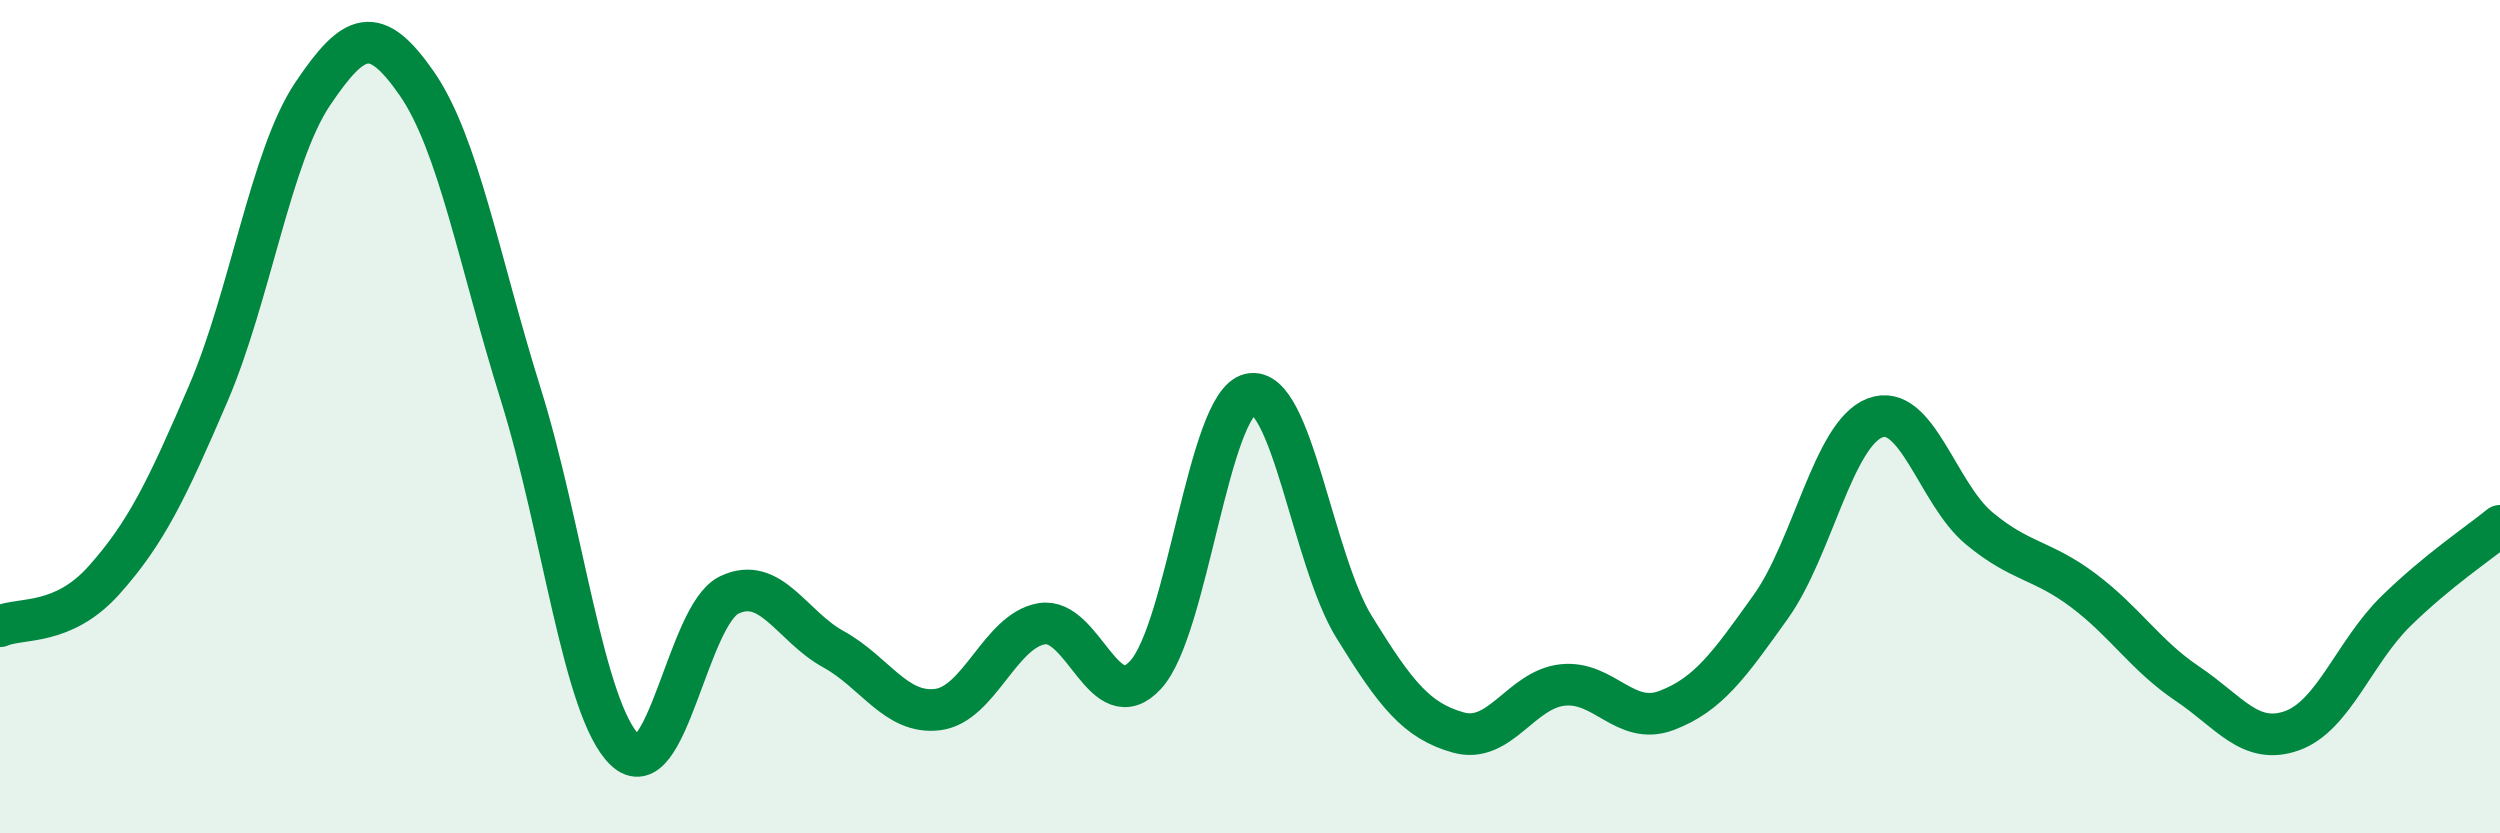 
    <svg width="60" height="20" viewBox="0 0 60 20" xmlns="http://www.w3.org/2000/svg">
      <path
        d="M 0,15.03 C 0.5,14.81 1.5,15.04 2.5,13.92 C 3.5,12.8 4,11.77 5,9.44 C 6,7.11 6.5,3.75 7.5,2.26 C 8.5,0.77 9,0.56 10,2 C 11,3.44 11.5,6.27 12.5,9.47 C 13.5,12.67 14,17.04 15,18 C 16,18.96 16.5,14.76 17.5,14.28 C 18.5,13.8 19,15.03 20,15.58 C 21,16.13 21.5,17.15 22.5,17.03 C 23.5,16.91 24,15.14 25,14.97 C 26,14.8 26.5,17.29 27.5,16.19 C 28.5,15.09 29,9.69 30,9.46 C 31,9.23 31.5,13.43 32.5,15.05 C 33.5,16.67 34,17.3 35,17.58 C 36,17.86 36.5,16.55 37.5,16.44 C 38.5,16.33 39,17.43 40,17.05 C 41,16.67 41.5,15.96 42.5,14.56 C 43.5,13.16 44,10.41 45,10.03 C 46,9.65 46.5,11.85 47.5,12.68 C 48.5,13.51 49,13.42 50,14.17 C 51,14.92 51.5,15.74 52.5,16.41 C 53.5,17.08 54,17.89 55,17.54 C 56,17.19 56.5,15.65 57.5,14.67 C 58.5,13.69 59.5,13.03 60,12.62L60 20L0 20Z"
        fill="#008740"
        opacity="0.1"
        stroke-linecap="round"
        stroke-linejoin="round"
      />
      <path
        d="M 0,15.03 C 0.5,14.81 1.5,15.04 2.5,13.92 C 3.5,12.8 4,11.77 5,9.44 C 6,7.11 6.5,3.75 7.5,2.26 C 8.5,0.77 9,0.56 10,2 C 11,3.44 11.5,6.27 12.5,9.47 C 13.5,12.67 14,17.04 15,18 C 16,18.96 16.5,14.76 17.5,14.28 C 18.5,13.8 19,15.03 20,15.58 C 21,16.13 21.5,17.15 22.5,17.03 C 23.5,16.91 24,15.14 25,14.97 C 26,14.8 26.5,17.29 27.5,16.19 C 28.5,15.09 29,9.69 30,9.46 C 31,9.23 31.5,13.43 32.5,15.05 C 33.5,16.67 34,17.3 35,17.58 C 36,17.86 36.5,16.55 37.5,16.44 C 38.5,16.33 39,17.43 40,17.05 C 41,16.67 41.5,15.96 42.5,14.56 C 43.5,13.16 44,10.41 45,10.03 C 46,9.65 46.5,11.85 47.5,12.68 C 48.5,13.51 49,13.42 50,14.17 C 51,14.92 51.5,15.74 52.5,16.41 C 53.5,17.08 54,17.89 55,17.54 C 56,17.19 56.5,15.65 57.5,14.67 C 58.5,13.69 59.5,13.03 60,12.62"
        stroke="#008740"
        stroke-width="1"
        fill="none"
        stroke-linecap="round"
        stroke-linejoin="round"
      />
    </svg>
  